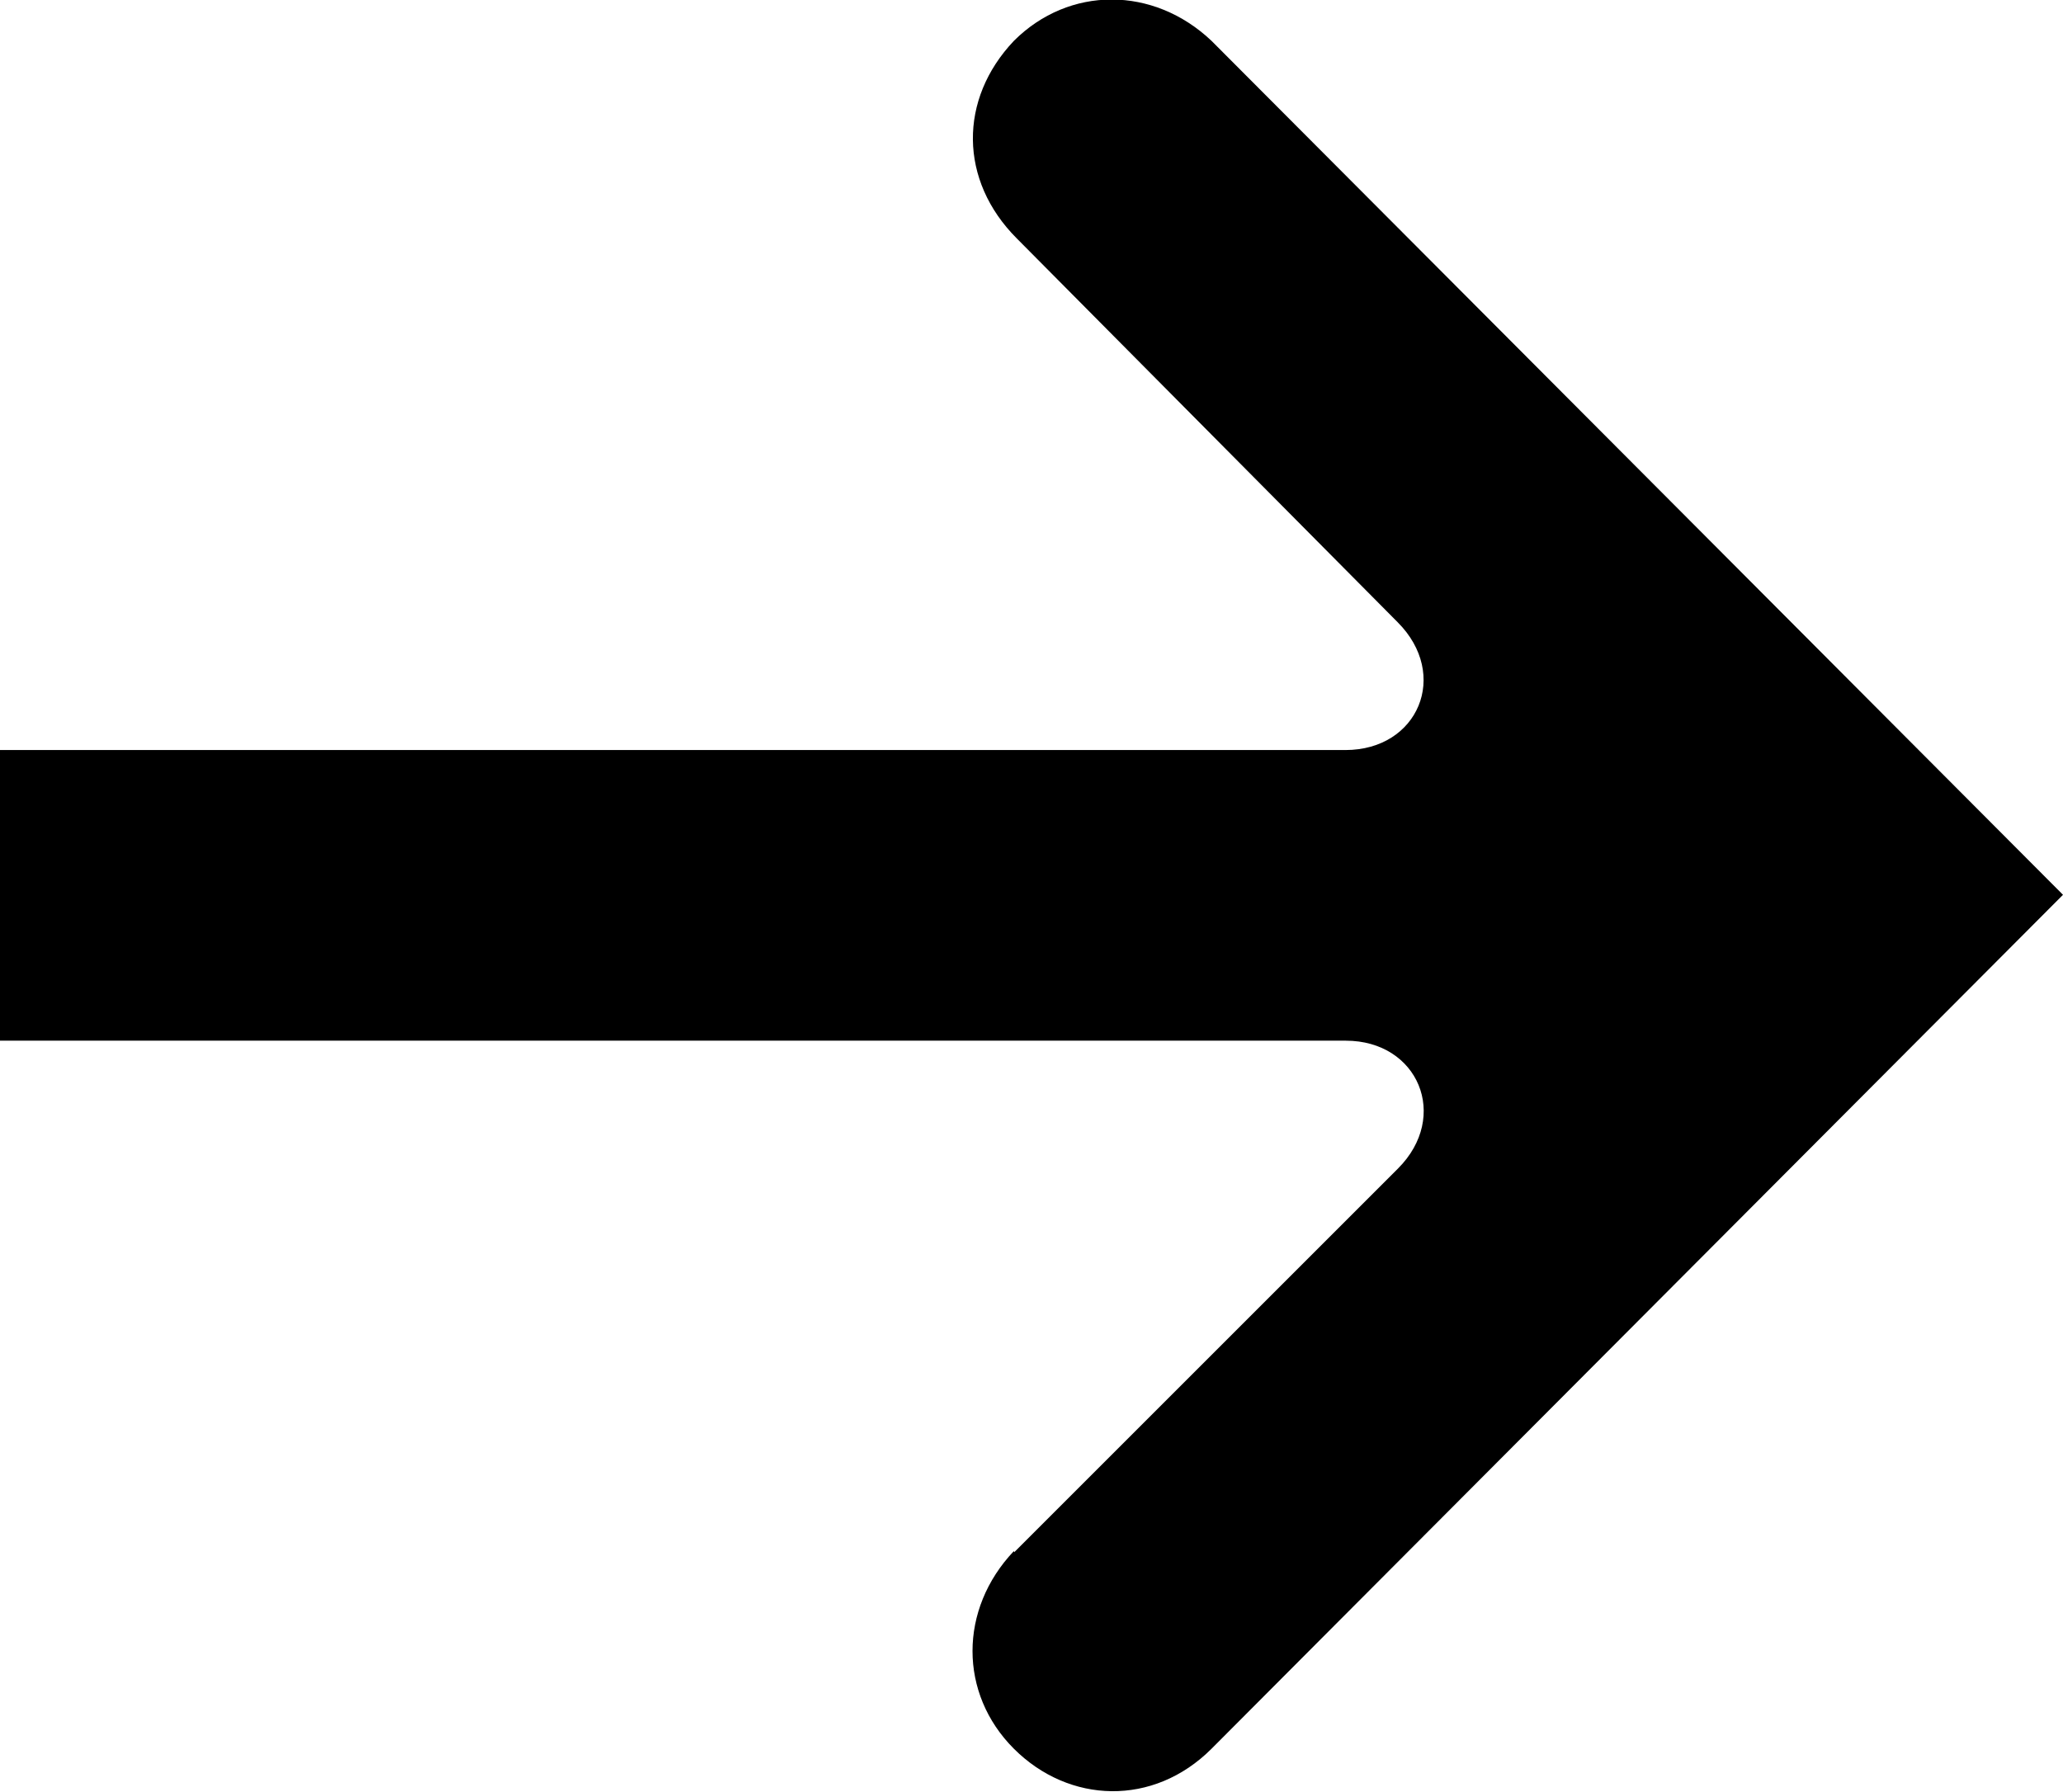 <?xml version="1.0" encoding="UTF-8"?>
<svg id="a" data-name="Ebene 1" xmlns="http://www.w3.org/2000/svg" viewBox="0 0 55 47.79">
  <path d="M27.04,41.39l10.23-10.23c1.39-1.39.54-3.41-1.39-3.41H0s0-7.75,0-7.75h35.87c1.94,0,2.79-2.01,1.39-3.41l-10.15-10.23c-1.55-1.55-1.55-3.72-.08-5.27,1.47-1.47,3.72-1.47,5.27,0l22.7,22.77-22.7,22.77c-1.55,1.55-3.8,1.47-5.27,0s-1.47-3.72,0-5.27Z"/>
</svg>